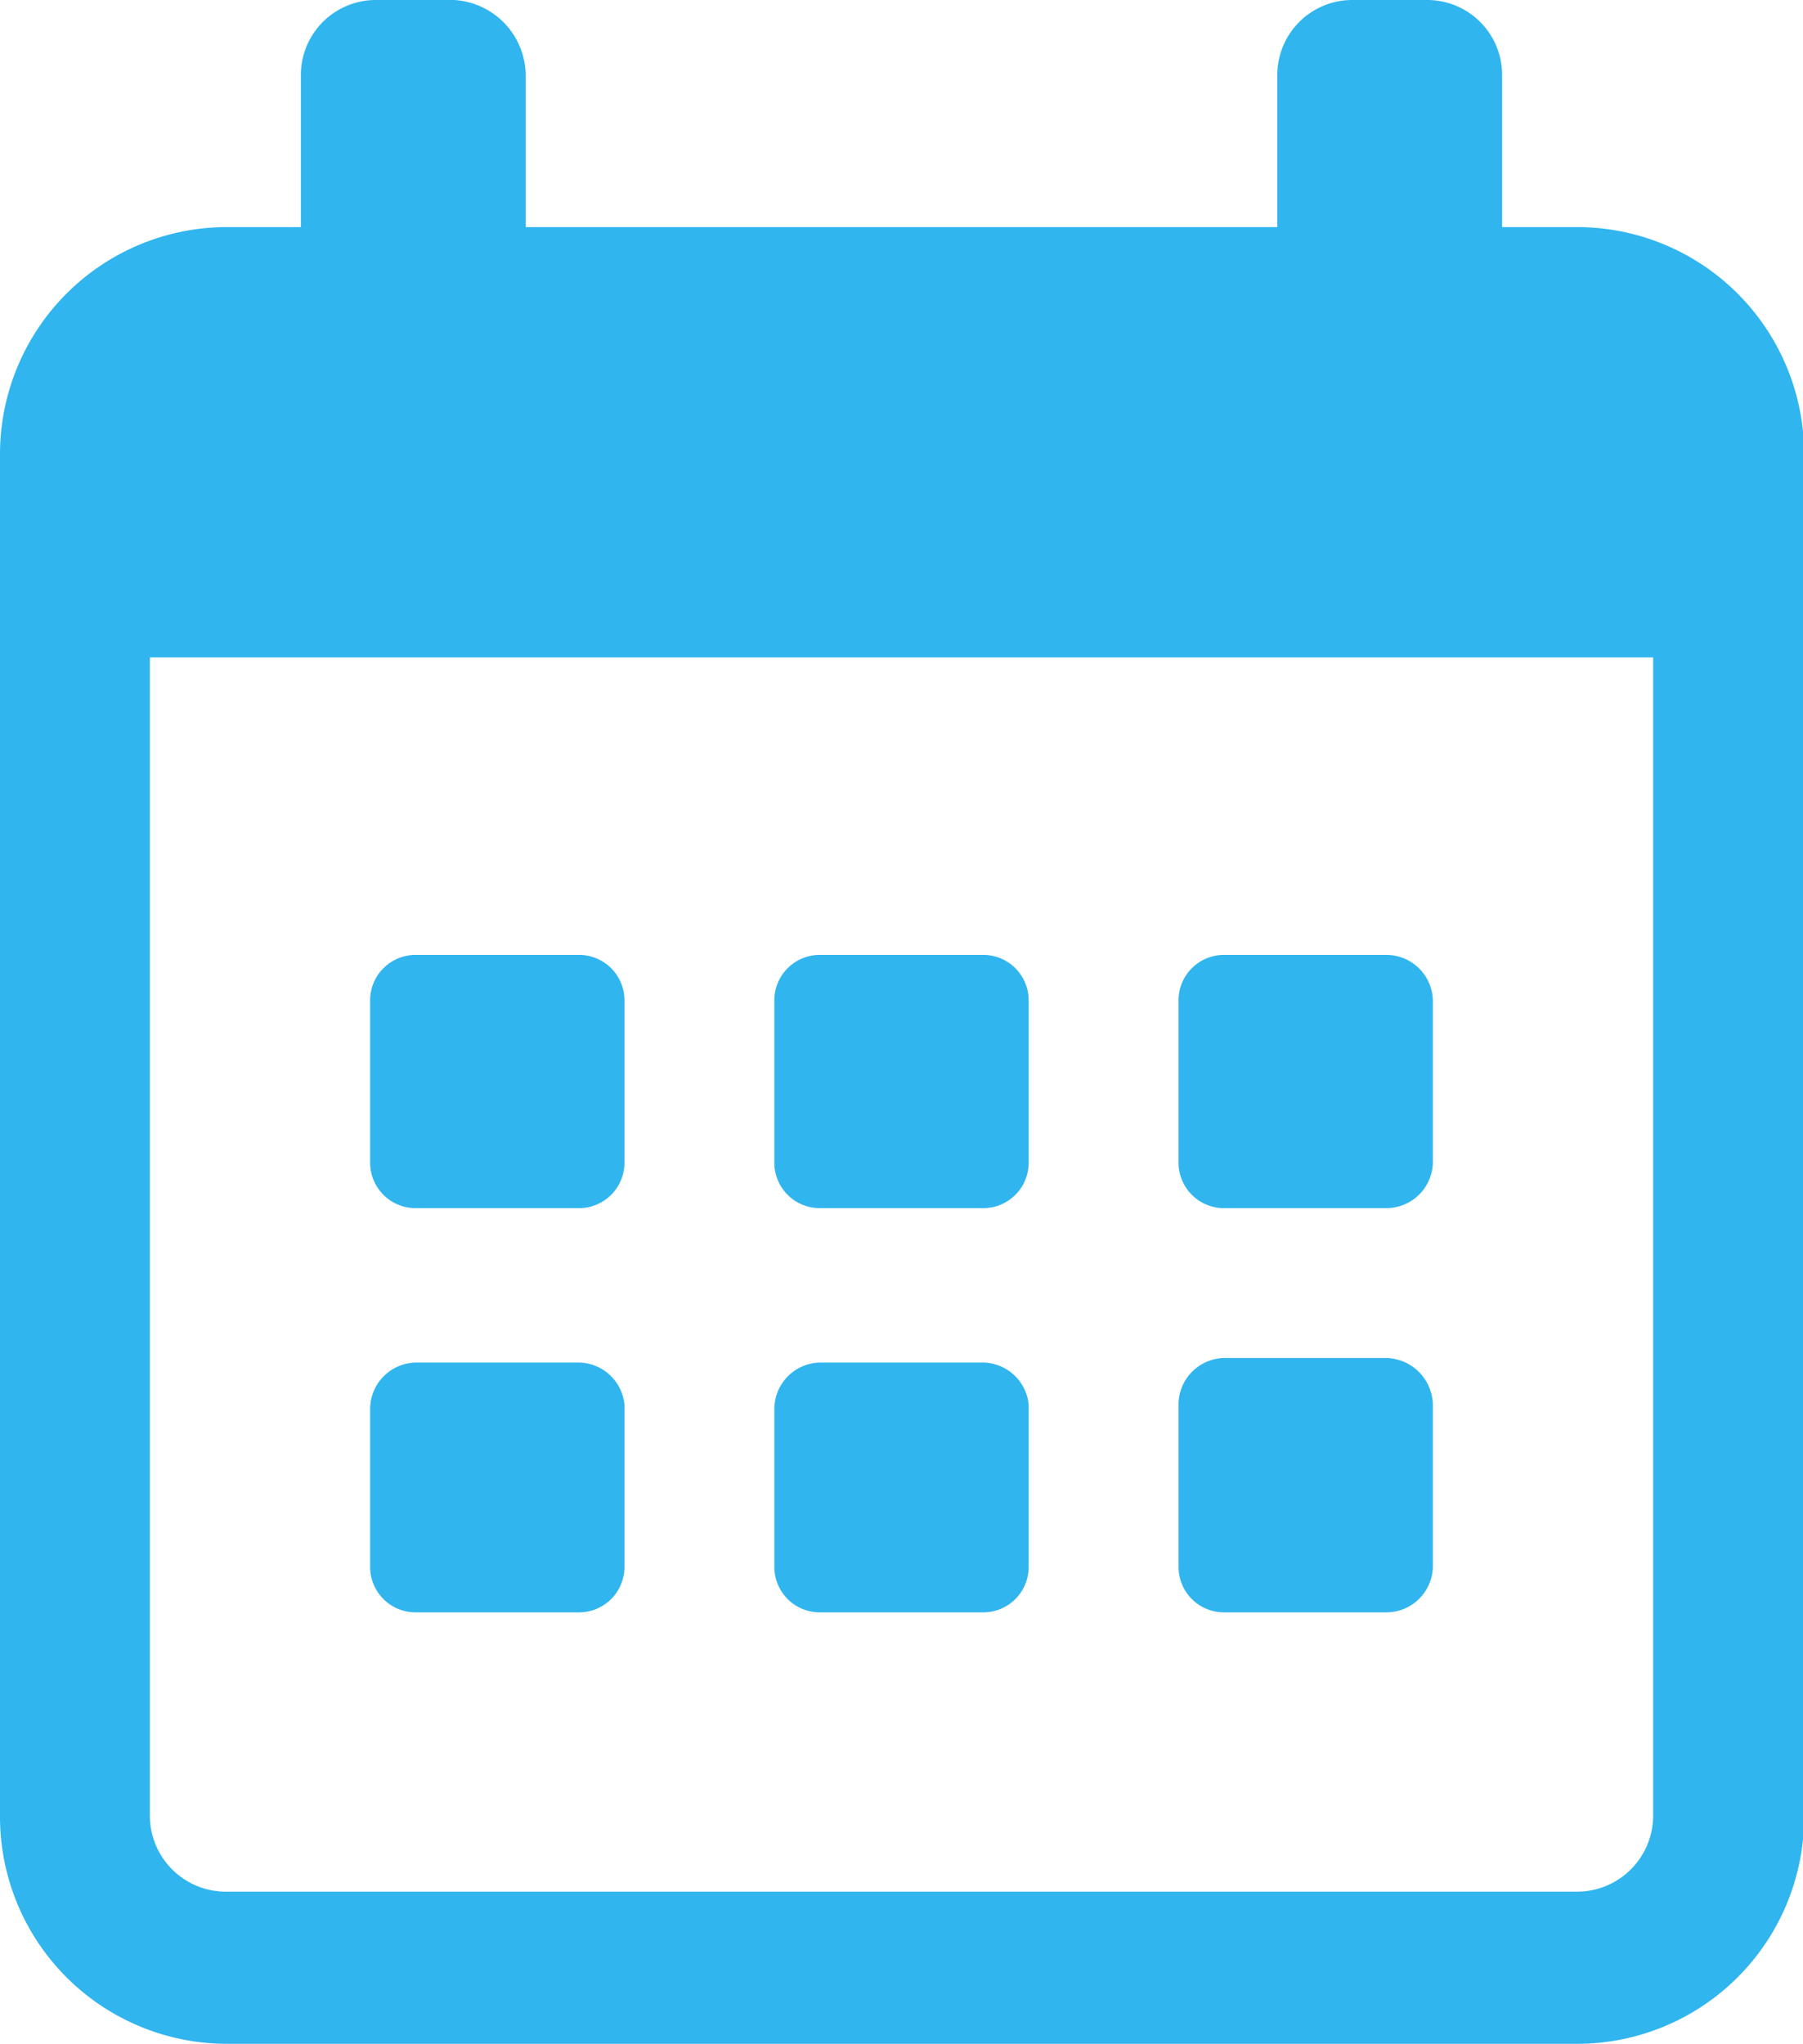 <svg xmlns="http://www.w3.org/2000/svg" width="15.88" height="18" viewBox="0 0 15.88 18"><defs><style>.cls-1{fill:#30b5ef;}</style></defs><g id="レイヤー_2" data-name="レイヤー 2"><g id="TOP左ペイン"><path class="cls-1" d="M13.89,2h-.66V.66A.66.66,0,0,0,12.57,0h-.66a.66.66,0,0,0-.66.66V2H4.63V.66A.67.67,0,0,0,4,0H3.31a.66.66,0,0,0-.66.66V2H2A2,2,0,0,0,0,4V16a2,2,0,0,0,2,2H13.89a2,2,0,0,0,2-2V4A2,2,0,0,0,13.89,2Zm.67,14a.67.67,0,0,1-.67.66H2A.67.67,0,0,1,1.32,16V5.79H14.56Z"/><path class="cls-1" d="M5.5,8.81a.4.4,0,0,0-.41-.4H3.67a.4.4,0,0,0-.41.4v1.43a.4.4,0,0,0,.41.4H5.09a.4.4,0,0,0,.41-.4V8.81Z"/><path class="cls-1" d="M9.06,8.81a.4.4,0,0,0-.41-.4H7.23a.4.4,0,0,0-.41.4v1.43a.4.4,0,0,0,.41.4H8.65a.4.4,0,0,0,.41-.4Z"/><path class="cls-1" d="M12.62,8.81a.41.41,0,0,0-.41-.4H10.79a.4.4,0,0,0-.41.4v1.43a.4.4,0,0,0,.41.4h1.42a.41.41,0,0,0,.41-.4Z"/><path class="cls-1" d="M5.5,12.37A.41.41,0,0,0,5.09,12H3.67a.41.41,0,0,0-.41.41V13.8a.4.4,0,0,0,.41.4H5.09a.4.4,0,0,0,.41-.4V12.37Z"/><path class="cls-1" d="M9.06,12.37A.41.41,0,0,0,8.65,12H7.23a.41.41,0,0,0-.41.41V13.8a.4.4,0,0,0,.41.4H8.65a.4.4,0,0,0,.41-.4Z"/><path class="cls-1" d="M12.62,12.37a.42.42,0,0,0-.41-.41H10.79a.41.41,0,0,0-.41.41V13.8a.4.4,0,0,0,.41.4h1.42a.41.41,0,0,0,.41-.4V12.37Z"/></g></g></svg>
